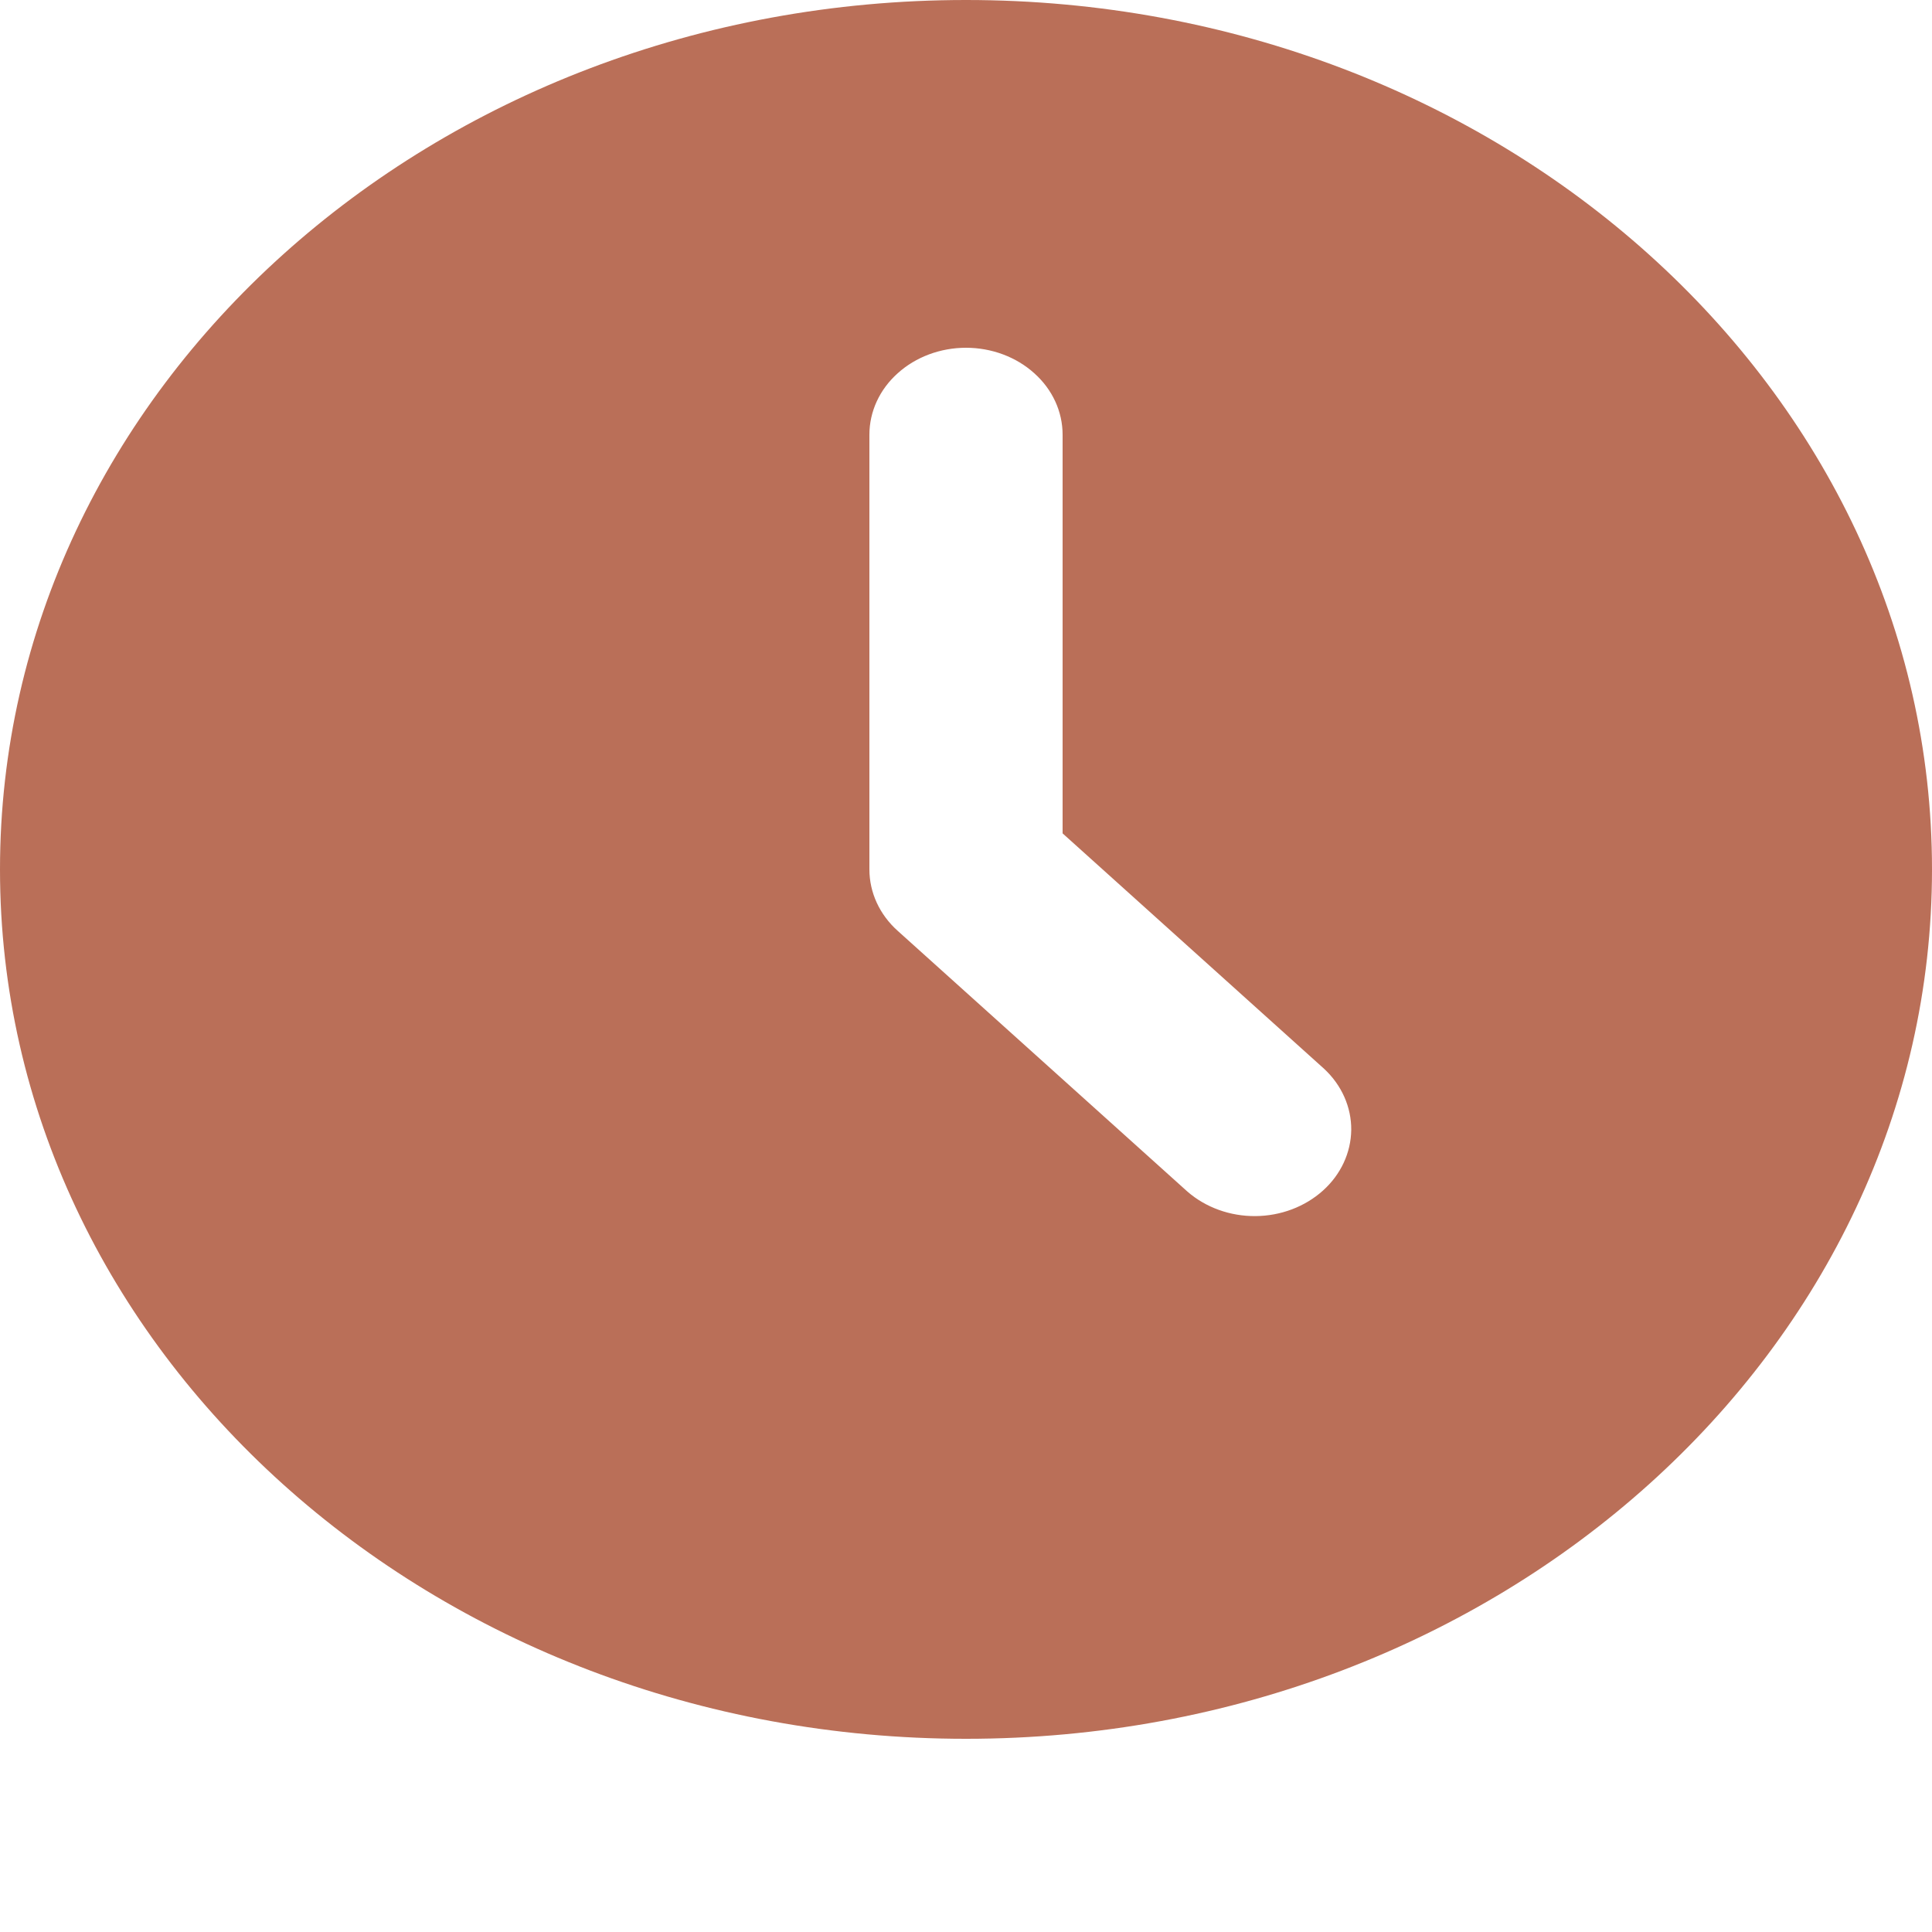<?xml version="1.0" encoding="UTF-8"?>
<svg xmlns="http://www.w3.org/2000/svg" width="20" height="20" viewBox="0 0 20 20" fill="none">
  <path d="M10 0C15.523 0 20 4.029 20 9C20 13.971 15.523 18 10 18C4.477 18 0 13.971 0 9C0 4.029 4.477 0 10 0ZM10 3.6C9.735 3.6 9.48 3.695 9.293 3.864C9.105 4.032 9 4.261 9 4.5V9C9 9.239 9.105 9.468 9.293 9.636L12.293 12.336C12.482 12.5 12.734 12.591 12.996 12.589C13.259 12.587 13.509 12.492 13.695 12.325C13.88 12.159 13.985 11.933 13.988 11.697C13.99 11.461 13.889 11.233 13.707 11.064L11 8.627V4.5C11 4.261 10.895 4.032 10.707 3.864C10.52 3.695 10.265 3.6 10 3.6Z" fill="#BA6F58"></path>
</svg>
